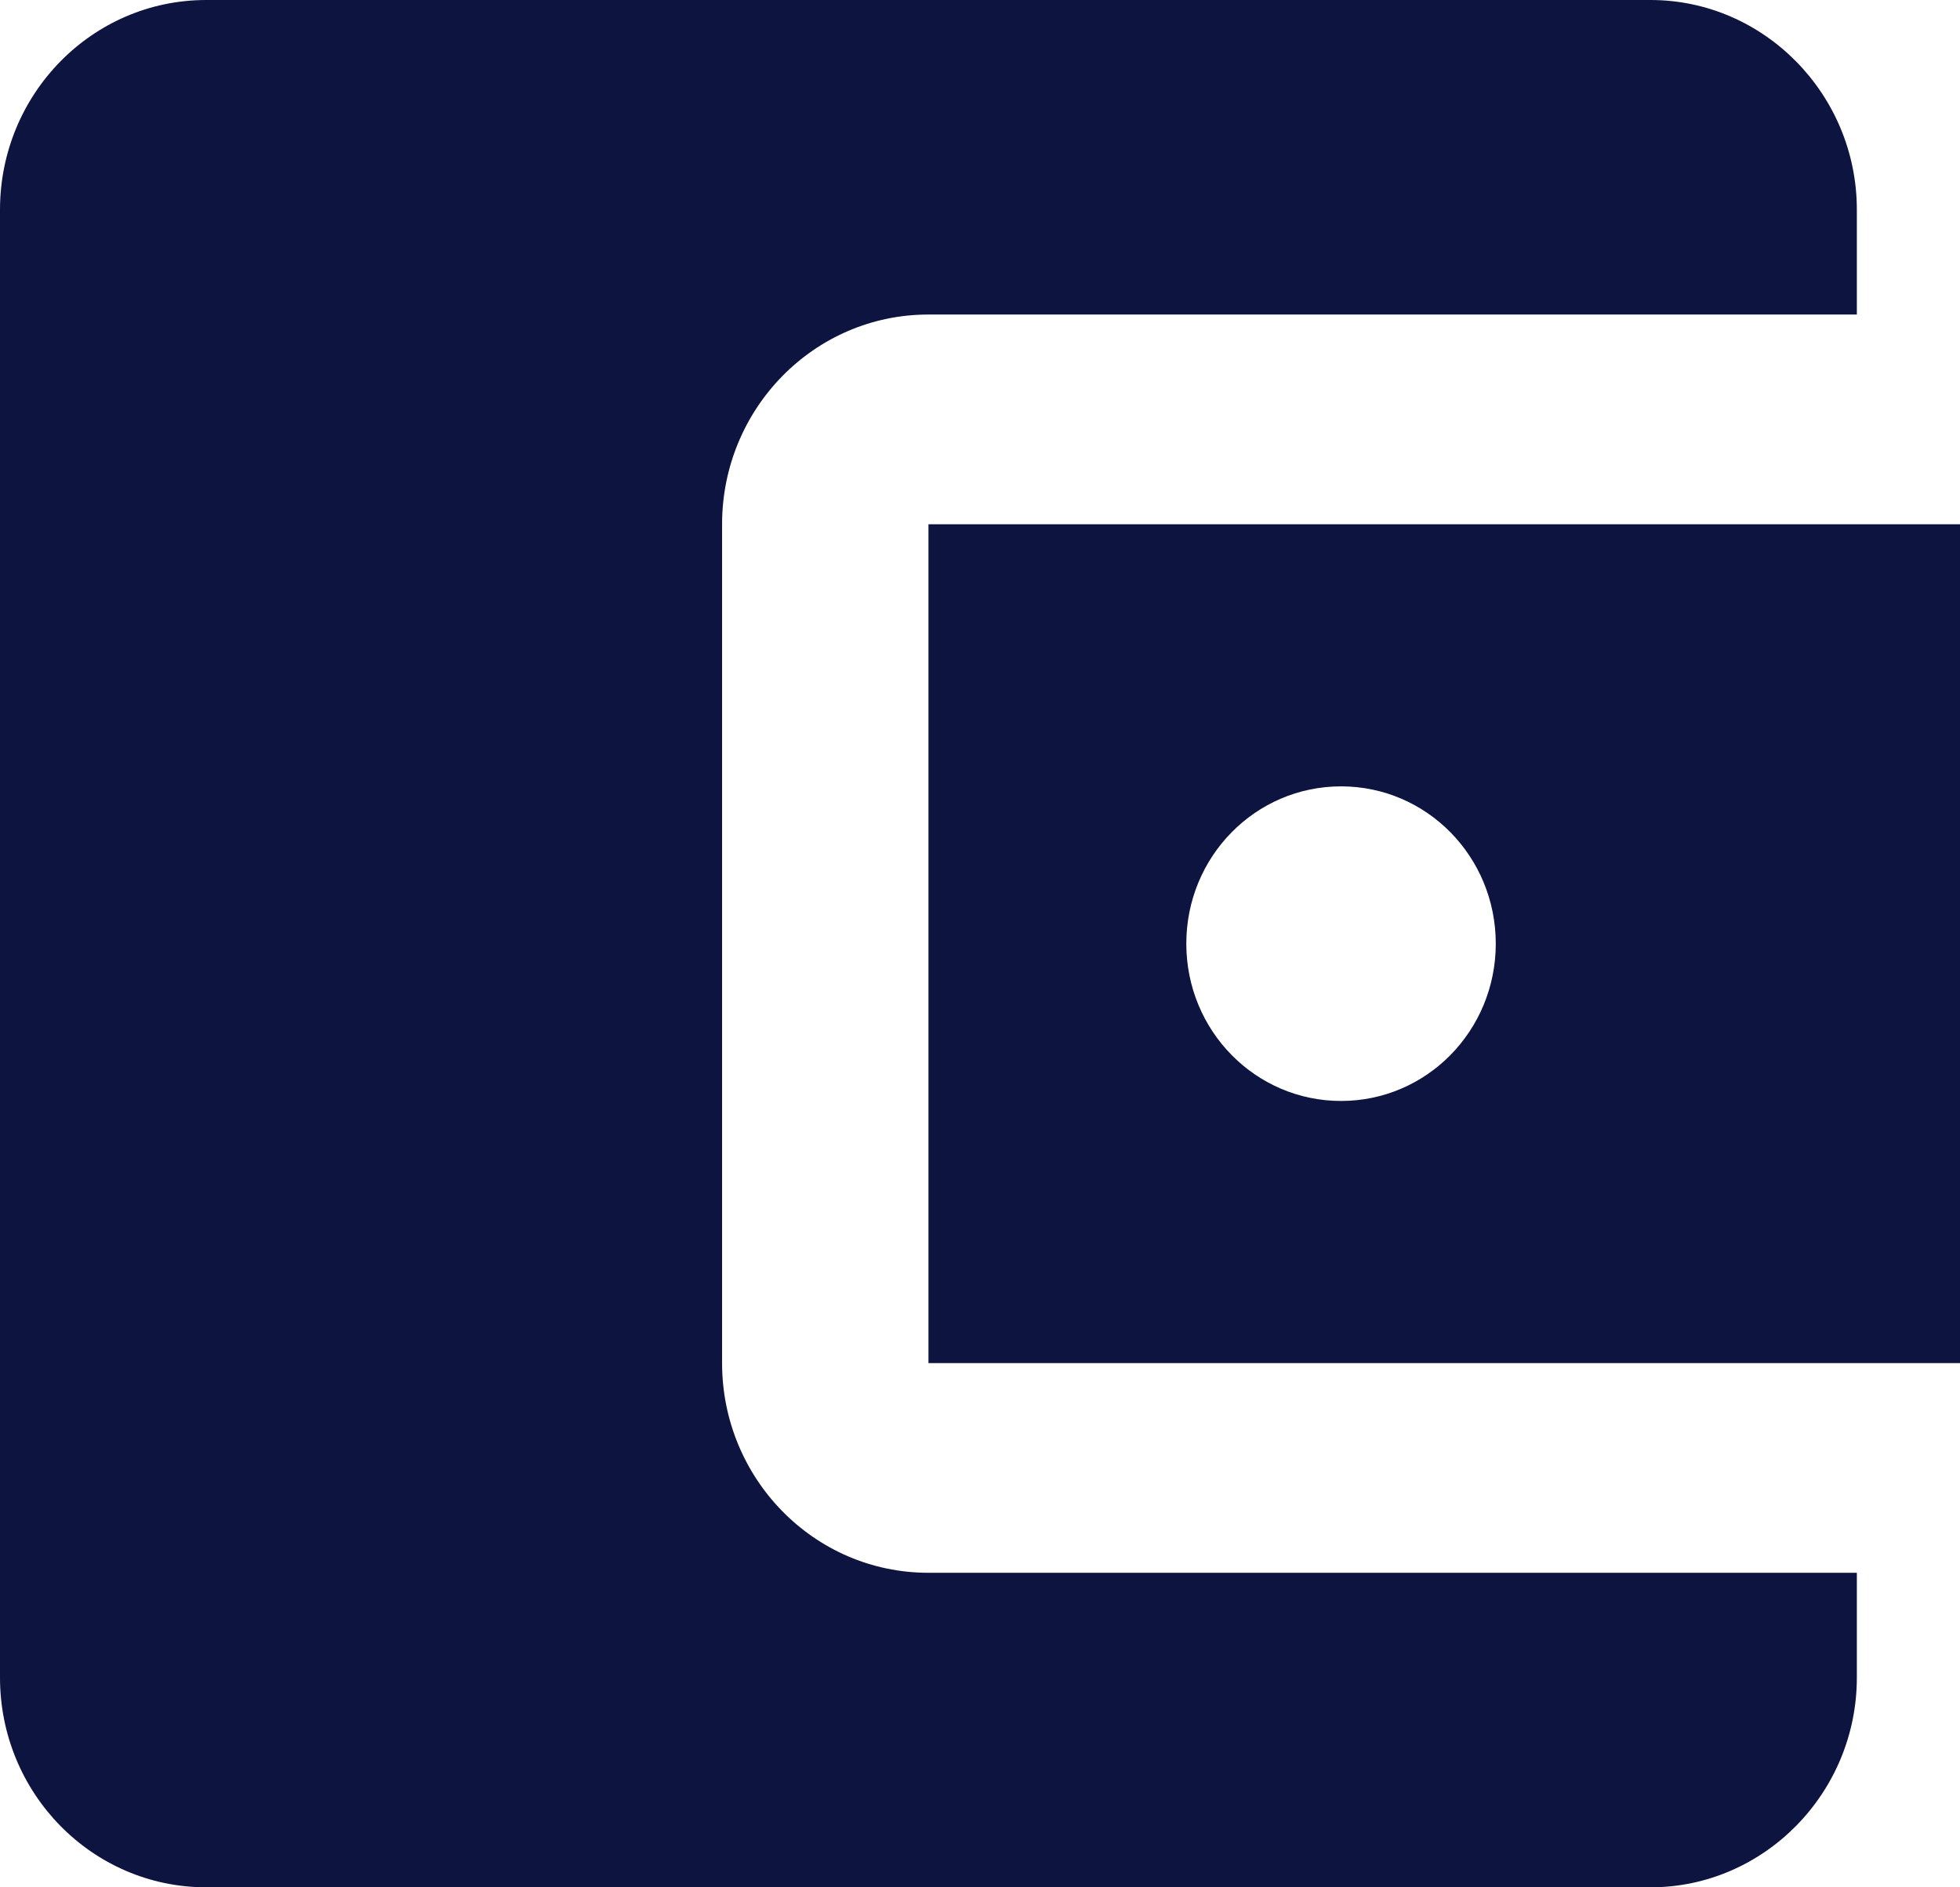 <svg width="27" height="26" viewBox="0 0 27 26" fill="none" xmlns="http://www.w3.org/2000/svg">
<path d="M25.579 21.667V23.111C25.579 24.7 24.3 26 22.737 26H2.842C1.265 26 0 24.7 0 23.111V2.889C0 1.3 1.265 0 2.842 0H22.737C24.3 0 25.579 1.3 25.579 2.889V4.333H12.79C11.212 4.333 9.947 5.633 9.947 7.222V18.778C9.947 20.367 11.212 21.667 12.79 21.667H25.579ZM12.79 18.778H27V7.222H12.79V18.778ZM18.474 15.167C17.294 15.167 16.342 14.199 16.342 13C16.342 11.801 17.294 10.833 18.474 10.833C19.653 10.833 20.605 11.801 20.605 13C20.605 14.199 19.653 15.167 18.474 15.167Z" fill="#0E1440"/>
</svg>
